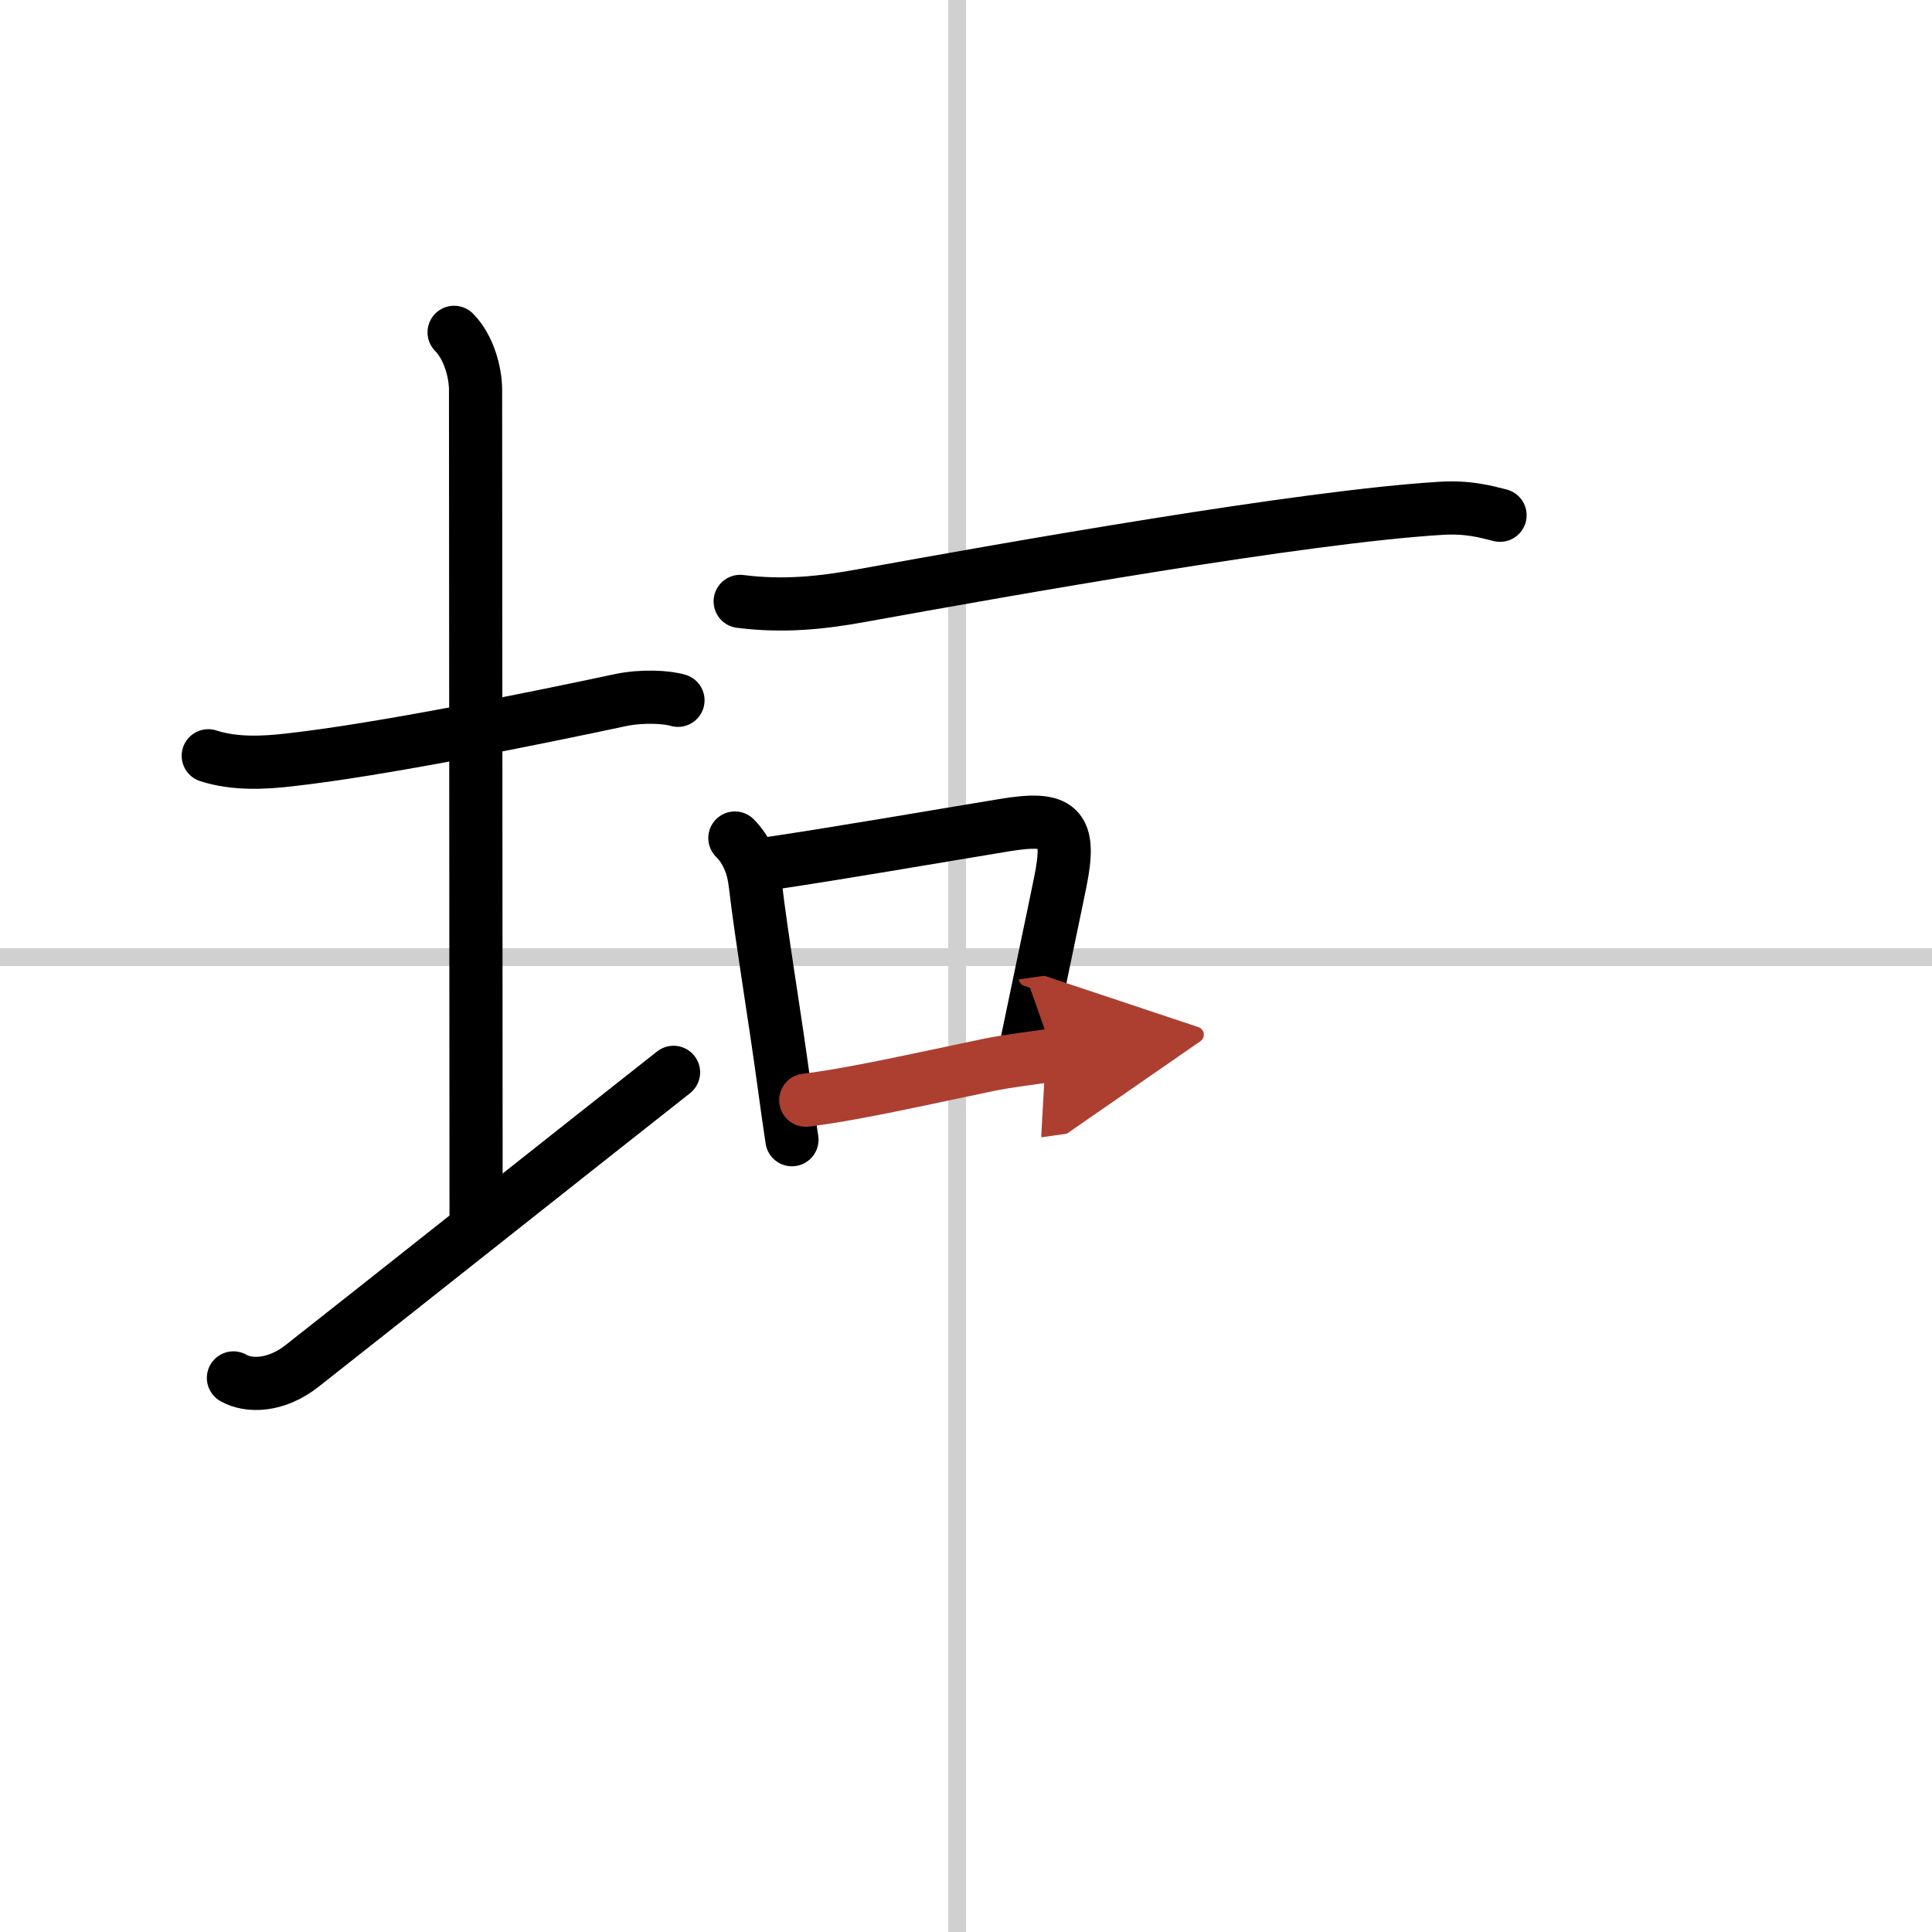 <svg width="400" height="400" viewBox="0 0 109 109" xmlns="http://www.w3.org/2000/svg"><defs><marker id="a" markerWidth="4" orient="auto" refX="1" refY="5" viewBox="0 0 10 10"><polyline points="0 0 10 5 0 10 1 5" fill="#ad3f31" stroke="#ad3f31"/></marker></defs><g fill="none" stroke="#000" stroke-linecap="round" stroke-linejoin="round" stroke-width="3"><rect width="100%" height="100%" fill="#fff" stroke="#fff"/><line x1="54" x2="54" y2="109" stroke="#d0d0d0" stroke-width="1"/><line x2="109" y1="54" y2="54" stroke="#d0d0d0" stroke-width="1"/><path d="m11.75 42.64c1.5 0.49 3.19 0.39 4.5 0.24 5.2-0.57 13.91-2.35 18.75-3.38 1.23-0.26 2.62-0.18 3.25 0.01"/><path d="m25.62 18.75c0.81 0.81 1.21 2.23 1.21 3.25 0 7.25 0.03 36.5 0.03 47.25"/><path d="M13.17,77.74c0.83,0.48,2.37,0.51,3.89-0.69C22.7,72.61,32.36,64.94,38,60.5"/><path d="m41.76 33.93c2.49 0.32 4.7 0.06 6.75-0.31 8.67-1.57 24.97-4.46 32.75-4.94 1.6-0.1 2.56 0.19 3.37 0.39"/><path d="m41.46 47.28c0.69 0.69 1.04 1.6 1.15 2.6 0.35 2.99 1.1 7.42 1.63 11.34 0.15 1.11 0.3 2.15 0.44 3.08"/><path d="m43.53 48.7c3.96-0.59 9.03-1.47 13.1-2.14 3.17-0.53 3.83 0.04 3.19 3.2-0.51 2.5-1.04 4.97-1.95 9.36"/><path d="m45.46 62.07c2.71-0.33 6.51-1.2 10.31-1.99 1.07-0.22 2.63-0.41 3.68-0.56" marker-end="url(#a)" stroke="#ad3f31"/></g></svg>
